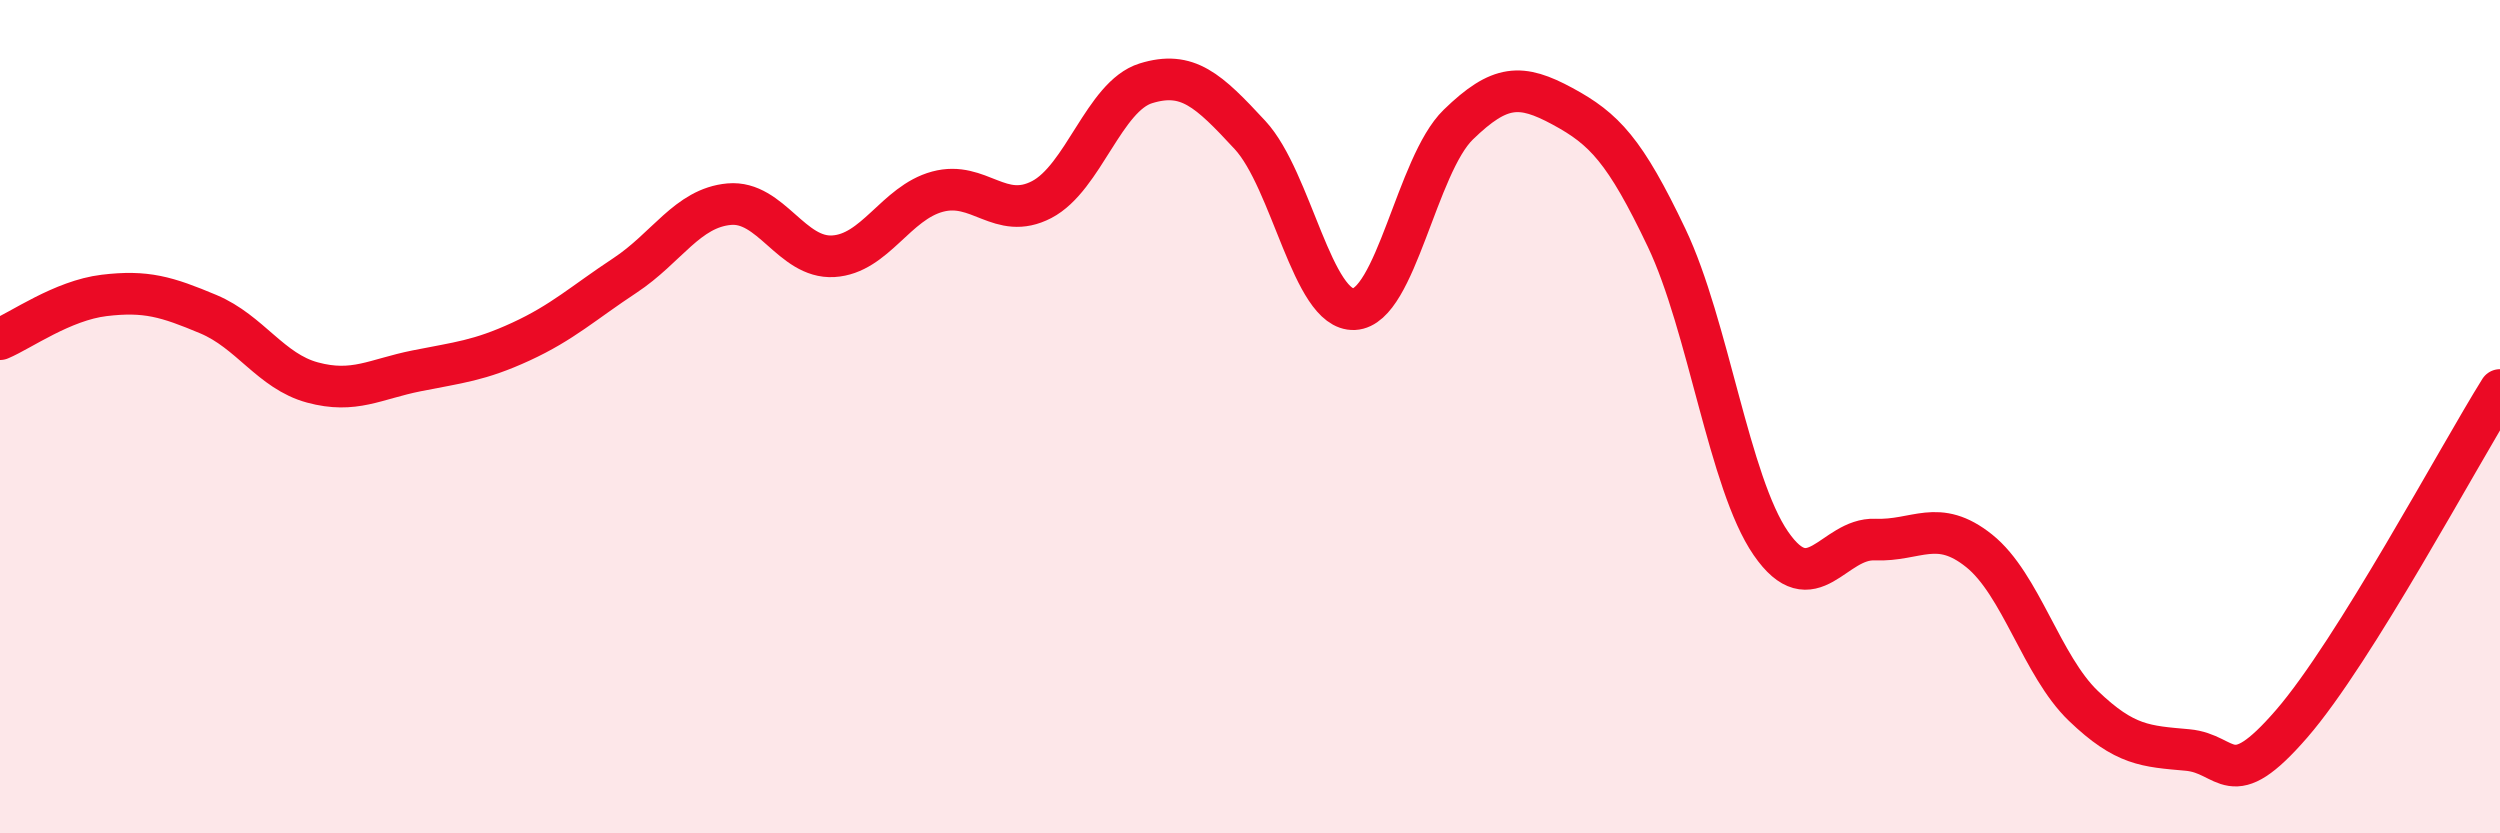 
    <svg width="60" height="20" viewBox="0 0 60 20" xmlns="http://www.w3.org/2000/svg">
      <path
        d="M 0,8.14 C 0.5,7.93 1.5,7.21 2.5,7.09 C 3.5,6.97 4,7.12 5,7.54 C 6,7.96 6.5,8.91 7.5,9.18 C 8.5,9.45 9,9.1 10,8.9 C 11,8.7 11.5,8.66 12.5,8.2 C 13.5,7.74 14,7.27 15,6.61 C 16,5.95 16.5,4.99 17.5,4.9 C 18.5,4.81 19,6.21 20,6.15 C 21,6.09 21.5,4.87 22.5,4.6 C 23.5,4.33 24,5.31 25,4.79 C 26,4.27 26.5,2.31 27.5,2 C 28.5,1.69 29,2.16 30,3.24 C 31,4.32 31.5,7.47 32.5,7.42 C 33.5,7.37 34,3.96 35,2.99 C 36,2.02 36.5,2.01 37.5,2.55 C 38.5,3.09 39,3.61 40,5.71 C 41,7.81 41.5,11.59 42.5,13.04 C 43.5,14.49 44,12.91 45,12.95 C 46,12.99 46.5,12.42 47.5,13.22 C 48.5,14.02 49,15.98 50,16.94 C 51,17.9 51.5,17.91 52.5,18 C 53.5,18.09 53.5,19.1 55,17.37 C 56.5,15.64 59,10.96 60,9.36L60 20L0 20Z"
        fill="#EB0A25"
        opacity="0.1"
        stroke-linecap="round"
        stroke-linejoin="round"
      />
      <path
        d="M 0,8.14 C 0.5,7.93 1.5,7.21 2.5,7.09 C 3.5,6.97 4,7.12 5,7.54 C 6,7.96 6.5,8.91 7.5,9.18 C 8.5,9.45 9,9.1 10,8.9 C 11,8.7 11.5,8.66 12.5,8.2 C 13.5,7.74 14,7.27 15,6.61 C 16,5.95 16.5,4.99 17.5,4.9 C 18.5,4.81 19,6.21 20,6.15 C 21,6.09 21.5,4.87 22.5,4.6 C 23.5,4.33 24,5.31 25,4.79 C 26,4.27 26.5,2.31 27.5,2 C 28.5,1.69 29,2.16 30,3.24 C 31,4.32 31.5,7.47 32.5,7.42 C 33.5,7.37 34,3.96 35,2.99 C 36,2.02 36.5,2.01 37.5,2.55 C 38.5,3.09 39,3.61 40,5.71 C 41,7.81 41.5,11.59 42.5,13.04 C 43.5,14.49 44,12.91 45,12.95 C 46,12.99 46.5,12.42 47.5,13.22 C 48.5,14.02 49,15.98 50,16.94 C 51,17.9 51.5,17.91 52.5,18 C 53.5,18.09 53.5,19.1 55,17.37 C 56.5,15.64 59,10.96 60,9.36"
        stroke="#EB0A25"
        stroke-width="1"
        fill="none"
        stroke-linecap="round"
        stroke-linejoin="round"
      />
    </svg>
  